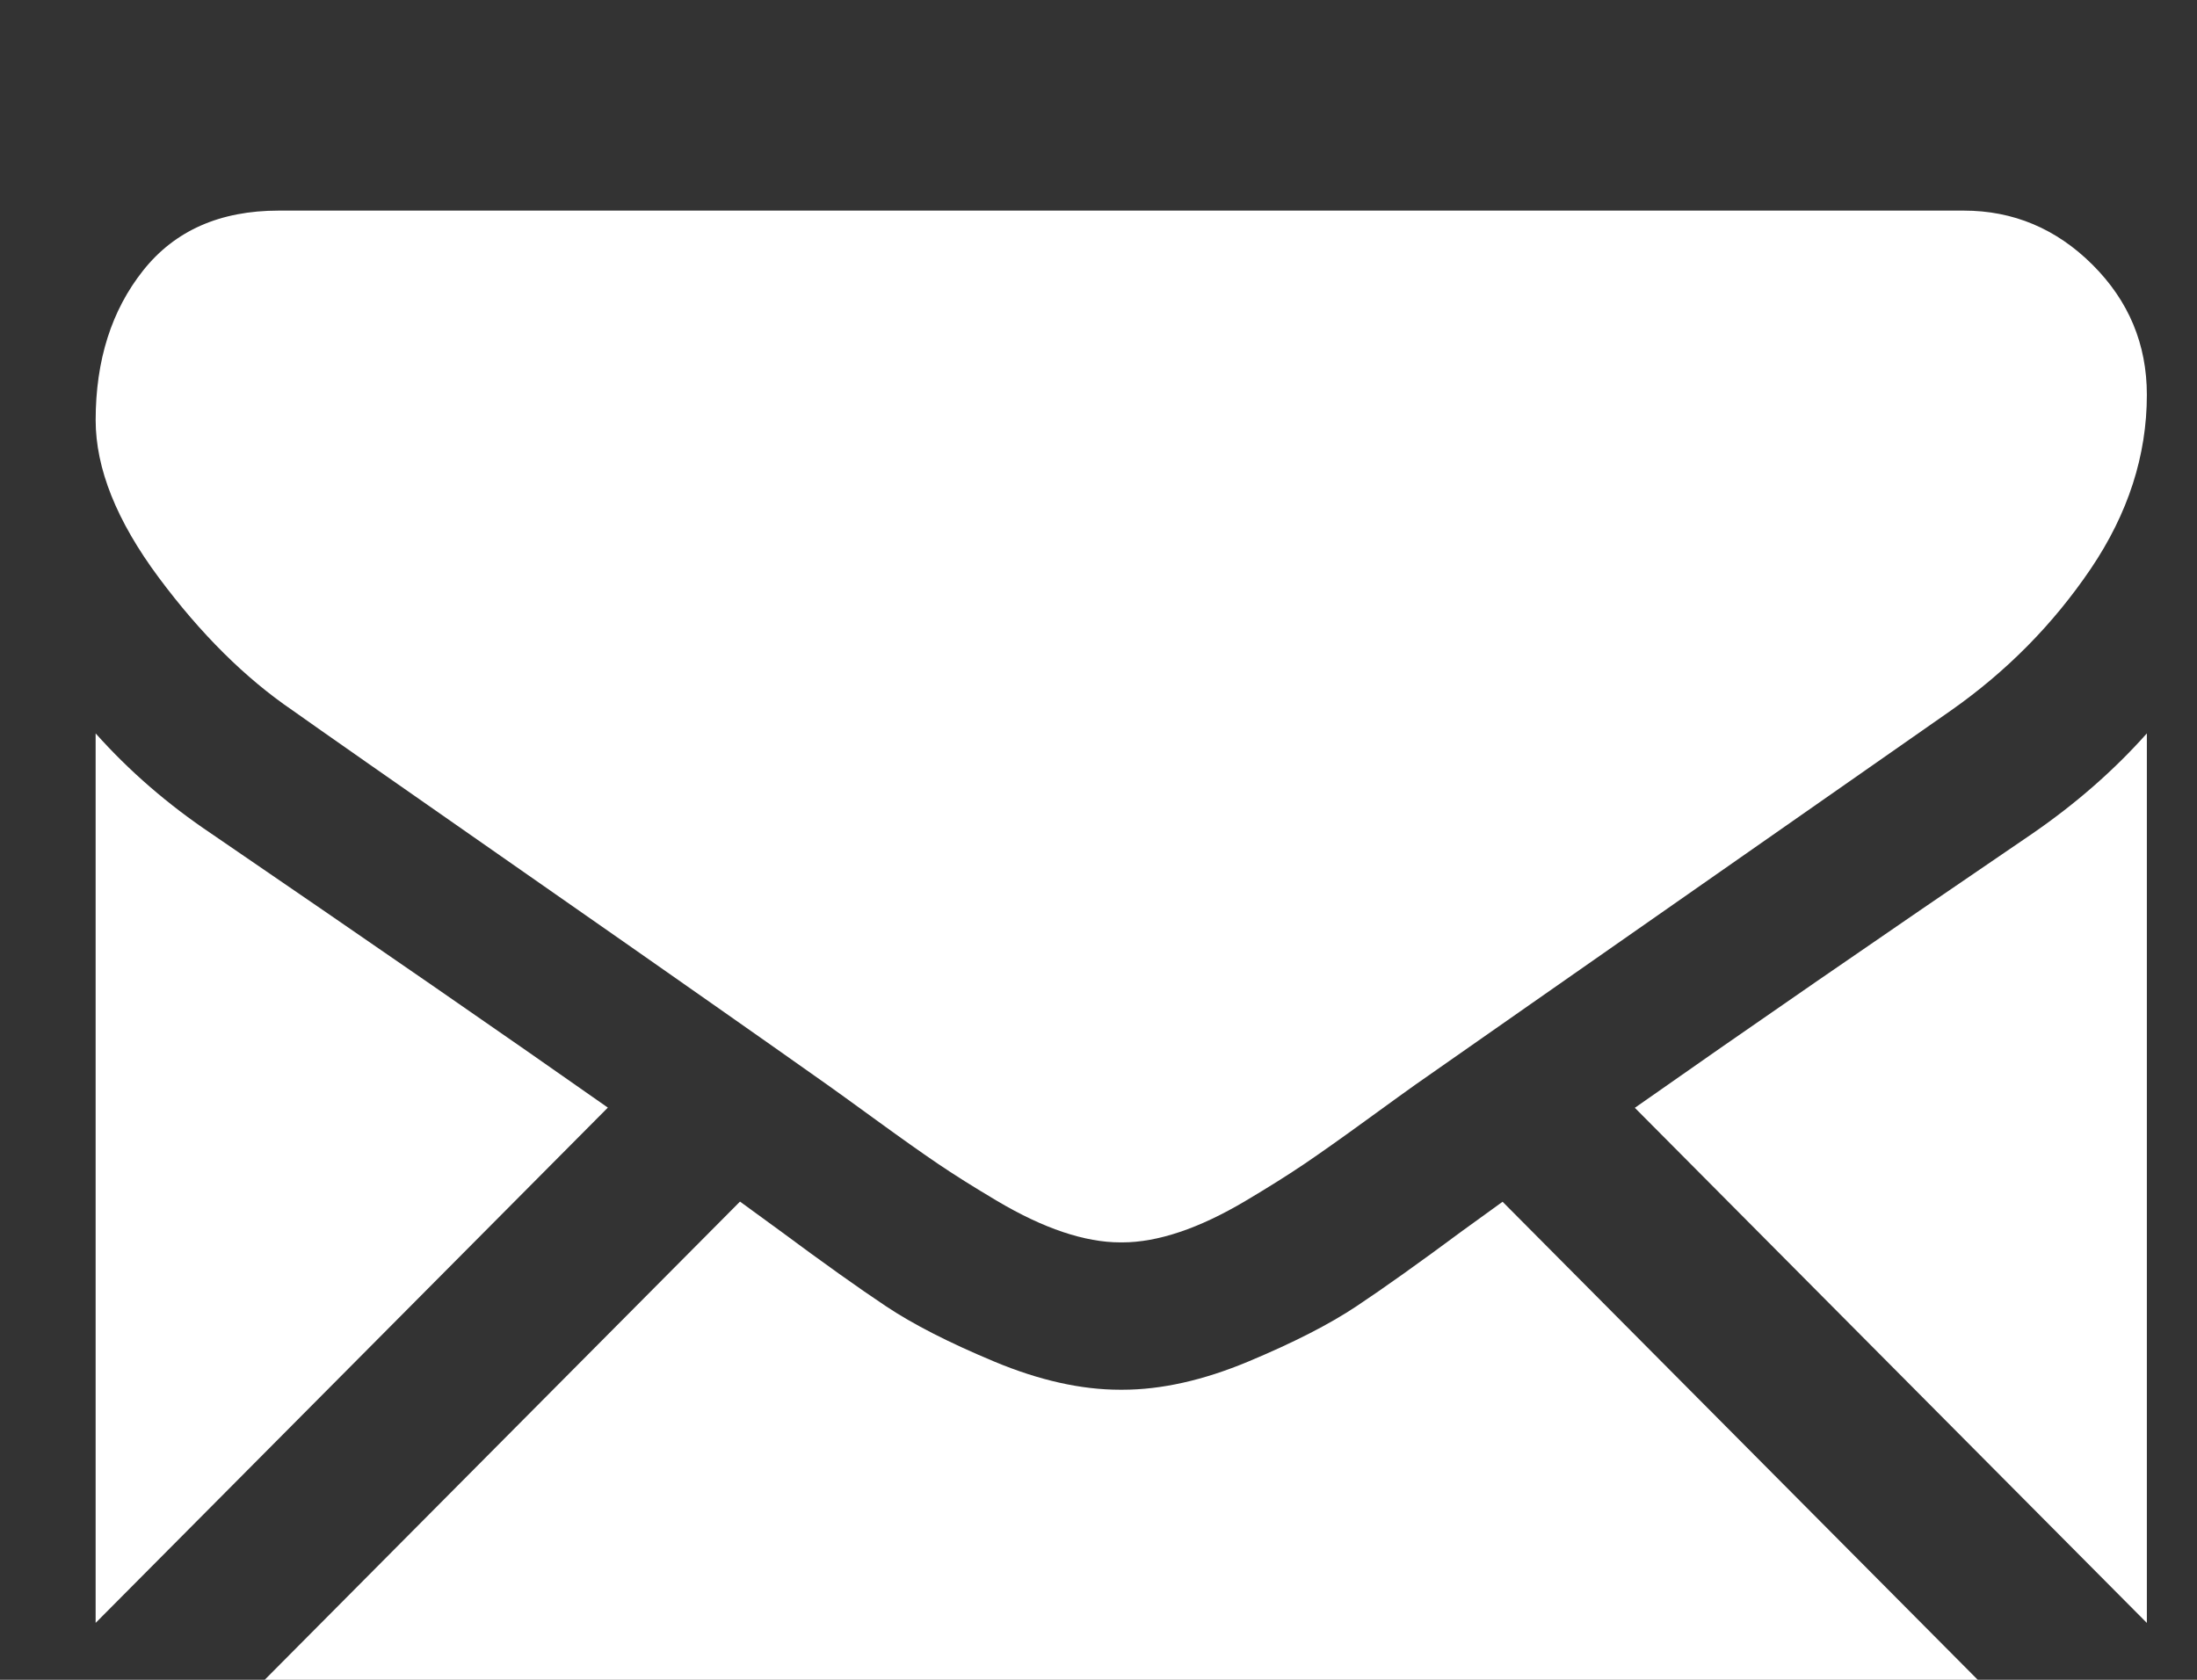 <?xml version="1.0" encoding="UTF-8" standalone="no"?>
<!DOCTYPE svg PUBLIC "-//W3C//DTD SVG 1.1//EN" "http://www.w3.org/Graphics/SVG/1.1/DTD/svg11.dtd">
<svg width="17px" height="13px" version="1.1" xmlns="http://www.w3.org/2000/svg" xmlns:xlink="http://www.w3.org/1999/xlink" xml:space="preserve" xmlns:serif="http://www.serif.com/" style="fill-rule:evenodd;clip-rule:evenodd;stroke-linejoin:round;stroke-miterlimit:2;">
    <rect width="100%" height="100%" fill="#333333" stroke="none"/>
    <g transform="matrix(1,0,0,1,-1518,-2647)">
        <g transform="matrix(1,0,0,0.843,0,0)">
            <g transform="matrix(0.031,0,0,0.037,1518.74,3139.88)">
                <path d="M466.282,457.144C477.791,457.144 487.763,453.343 496.241,445.84L351.183,300.777C347.703,303.269 344.33,305.692 341.143,307.997C330.288,315.995 321.477,322.236 314.712,326.708C307.947,331.19 298.947,335.759 287.713,340.424C276.47,345.094 265.997,347.421 256.281,347.421L255.712,347.421C245.996,347.421 235.522,345.095 224.281,340.424C213.04,335.759 204.04,331.19 197.282,326.708C190.517,322.236 181.711,315.996 170.85,307.997C167.824,305.778 164.467,303.343 160.838,300.738L15.752,445.84C24.229,453.343 34.208,457.144 45.716,457.144L466.282,457.144Z" style="fill:white;fill-rule:nonzero;"/>
                <path d="M28.86,209.43C18.006,202.193 8.38,193.905 0,184.57L0,405.272L127.853,277.419C102.275,259.562 69.32,236.925 28.86,209.43Z" style="fill:white;fill-rule:nonzero;"/>
                <path d="M483.429,209.43C444.513,235.77 411.437,258.446 384.198,277.47L512,405.278L512,184.57C503.806,193.718 494.283,202 483.429,209.43Z" style="fill:white;fill-rule:nonzero;"/>
                <path d="M466.282,54.856L45.717,54.856C31.045,54.856 19.764,59.811 11.862,69.71C3.953,79.614 0.006,91.999 0.006,106.853C0.006,118.851 5.245,131.85 15.718,145.856C26.191,159.856 37.336,170.853 49.146,178.852C55.621,183.427 75.145,197 107.72,219.568C125.304,231.754 140.597,242.375 153.738,251.54C164.939,259.345 174.599,266.104 182.575,271.713C183.491,272.355 184.931,273.385 186.842,274.752C188.901,276.231 191.506,278.107 194.721,280.429C200.911,284.905 206.053,288.524 210.149,291.289C214.239,294.054 219.194,297.143 225.008,300.573C230.817,303.999 236.296,306.574 241.438,308.288C246.581,310 251.342,310.859 255.723,310.859L256.291,310.859C260.671,310.859 265.433,310 270.577,308.288C275.718,306.574 281.193,304.004 287.006,300.573C292.814,297.143 297.763,294.048 301.866,291.289C305.962,288.524 311.104,284.906 317.295,280.429C320.503,278.107 323.109,276.23 325.168,274.756C327.08,273.384 328.519,272.361 329.44,271.713C335.653,267.39 345.335,260.659 358.353,251.619C382.04,235.161 416.925,210.938 463.154,178.852C477.058,169.141 488.673,157.422 498.009,143.712C507.328,130.002 512,115.62 512,100.572C512,88 507.47,77.242 498.43,68.282C489.38,59.333 478.663,54.856 466.282,54.856Z" style="fill:white;fill-rule:nonzero;"/>
            </g>
        </g>
    </g>
</svg>

